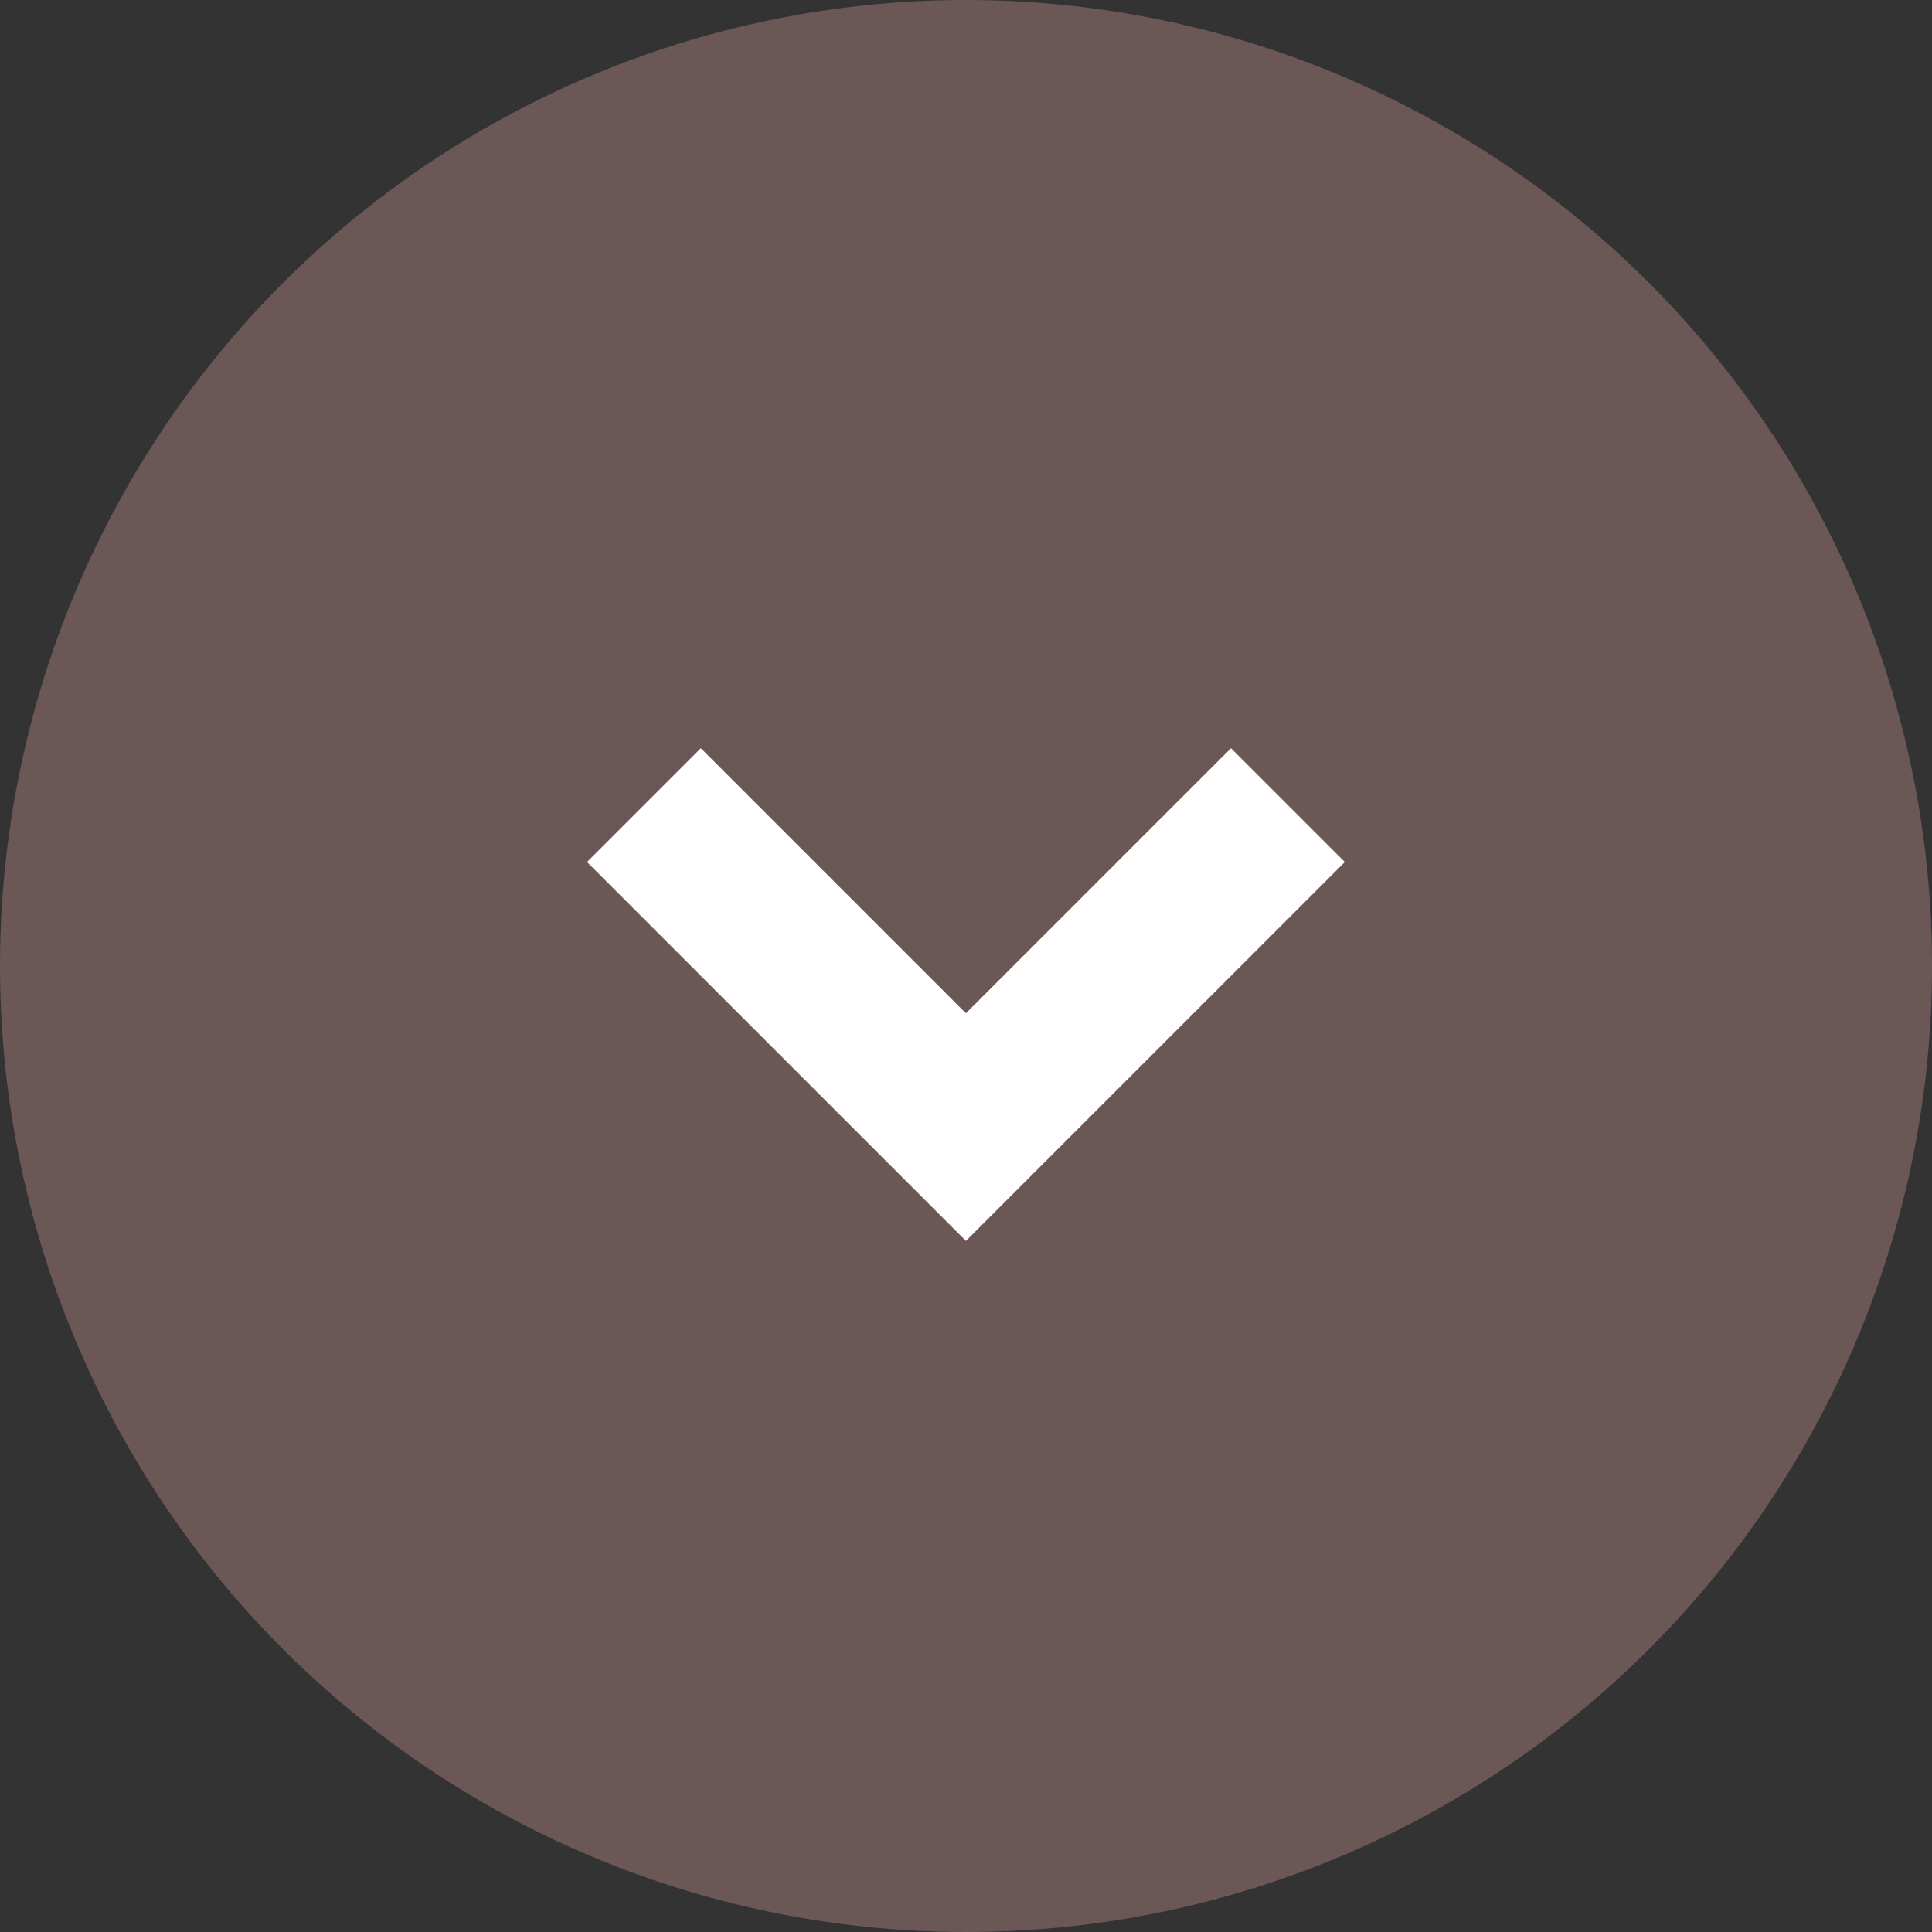 <svg xmlns="http://www.w3.org/2000/svg" width="24" height="24" viewBox="0 0 24 24">
  <rect x="0" y="0" width="24" height="24" fill="#333333" stroke="none"/>
  <g id="グループ_29123" data-name="グループ 29123" transform="translate(-1563 -1943)">
    <circle id="楕円形_7" data-name="楕円形 7" cx="12" cy="12" r="12" transform="translate(1563 1943)" fill="#6c5757"/>
    <g id="グループ_29122" data-name="グループ 29122" transform="translate(4042.03 1399.553) rotate(90)">
      <g id="グループ_159" data-name="グループ 159" transform="translate(553.448 2463.031)">
        <path id="パス_337" data-name="パス 337" d="M.309.394Z" transform="translate(-0.309 -0.393)" fill="none" stroke="#fff" stroke-width="2"/>
        <g id="グループ_155" data-name="グループ 155" transform="translate(0)">
          <g id="グループ_157" data-name="グループ 157">
            <path id="パス_338" data-name="パス 338" d="M.309.393l4,4-4,4" transform="translate(-0.309 -0.393)" fill="none" stroke="#fff" stroke-width="2"/>
          </g>
        </g>
      </g>
    </g>
  </g>
</svg>
